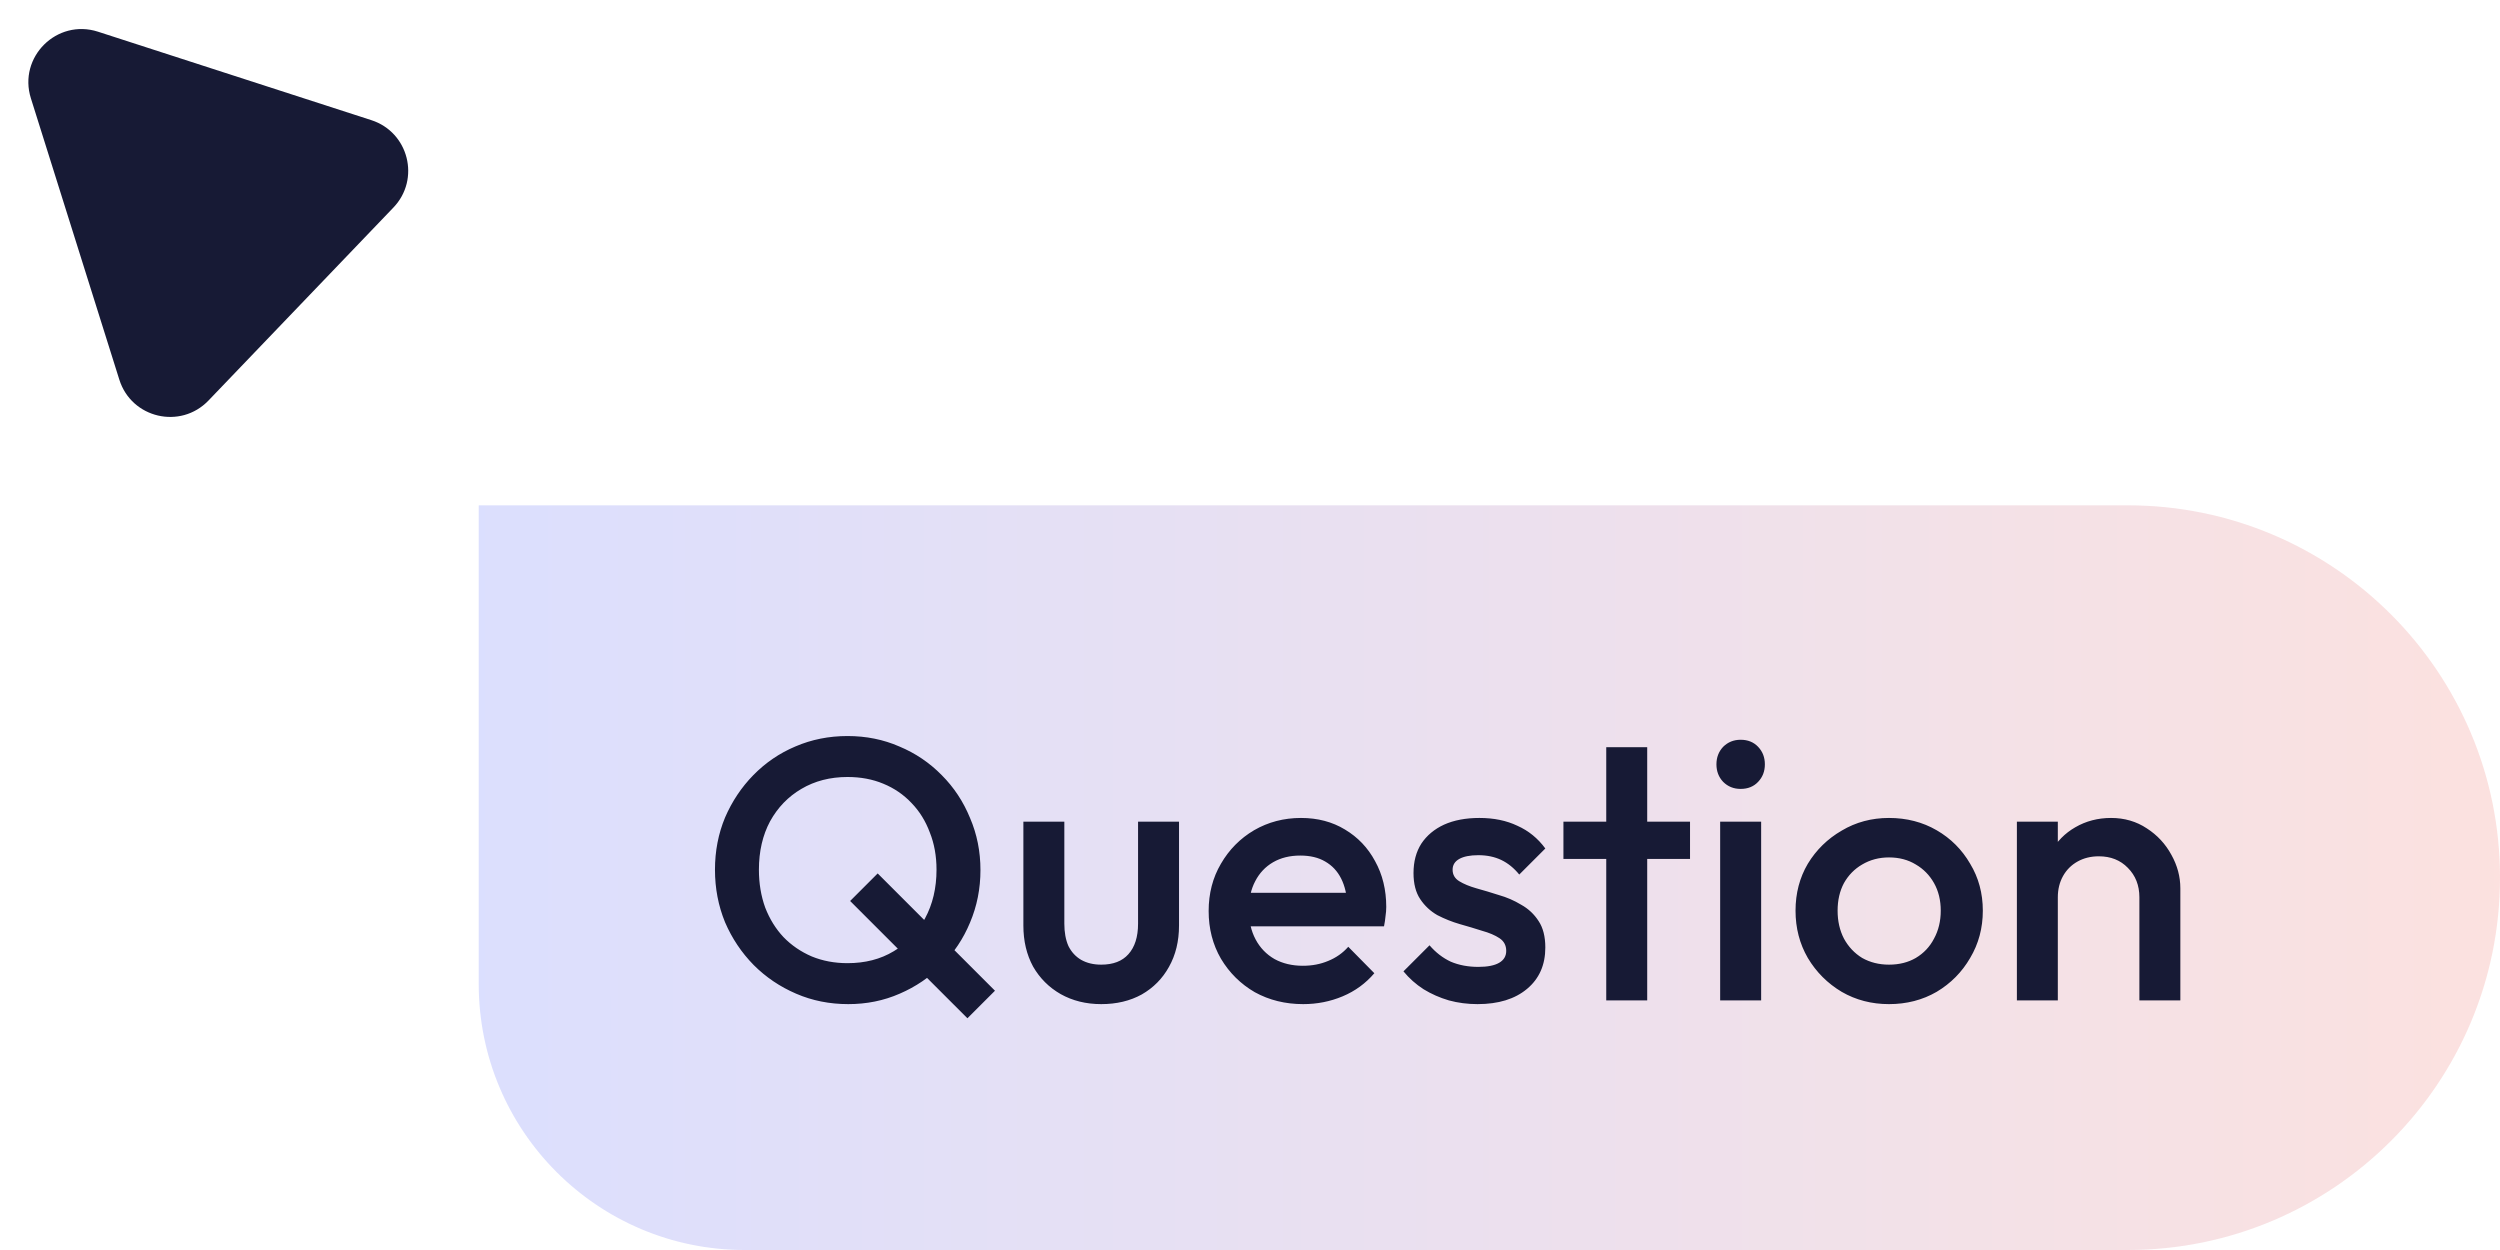 <svg width="94" height="47" viewBox="0 0 94 47" fill="none" xmlns="http://www.w3.org/2000/svg">
<path opacity="0.2" d="M94 33C94 25.268 87.732 19 80 19H18V37C18 42.523 22.477 47 28 47H80C87.732 47 94 40.732 94 33Z" fill="url(#paint0_linear_5927_5271)"/>
<path d="M31.895 37.755C31.195 37.755 30.541 37.625 29.935 37.363C29.328 37.102 28.796 36.743 28.339 36.285C27.881 35.819 27.522 35.282 27.261 34.675C27.009 34.059 26.883 33.401 26.883 32.701C26.883 32.001 27.009 31.348 27.261 30.741C27.522 30.135 27.877 29.603 28.325 29.145C28.782 28.679 29.309 28.319 29.907 28.067C30.513 27.806 31.167 27.675 31.867 27.675C32.567 27.675 33.215 27.806 33.813 28.067C34.419 28.319 34.951 28.679 35.409 29.145C35.866 29.603 36.221 30.139 36.473 30.755C36.734 31.362 36.865 32.015 36.865 32.715C36.865 33.415 36.734 34.073 36.473 34.689C36.221 35.296 35.866 35.828 35.409 36.285C34.961 36.743 34.433 37.102 33.827 37.363C33.229 37.625 32.585 37.755 31.895 37.755ZM31.867 36.215C32.529 36.215 33.108 36.066 33.603 35.767C34.107 35.469 34.499 35.058 34.779 34.535C35.068 34.003 35.213 33.392 35.213 32.701C35.213 32.188 35.129 31.721 34.961 31.301C34.802 30.872 34.573 30.503 34.275 30.195C33.976 29.878 33.621 29.635 33.211 29.467C32.809 29.299 32.361 29.215 31.867 29.215C31.213 29.215 30.635 29.365 30.131 29.663C29.636 29.953 29.244 30.359 28.955 30.881C28.675 31.404 28.535 32.011 28.535 32.701C28.535 33.215 28.614 33.691 28.773 34.129C28.941 34.559 29.169 34.927 29.459 35.235C29.757 35.543 30.112 35.786 30.523 35.963C30.933 36.131 31.381 36.215 31.867 36.215ZM36.375 38.287L31.965 33.877L33.001 32.841L37.411 37.251L36.375 38.287ZM41.405 37.755C40.836 37.755 40.327 37.629 39.879 37.377C39.44 37.125 39.095 36.78 38.843 36.341C38.6 35.893 38.479 35.38 38.479 34.801V30.895H40.019V34.731C40.019 35.058 40.07 35.338 40.173 35.571C40.285 35.795 40.444 35.968 40.649 36.089C40.864 36.211 41.116 36.271 41.405 36.271C41.853 36.271 42.194 36.141 42.427 35.879C42.67 35.609 42.791 35.226 42.791 34.731V30.895H44.331V34.801C44.331 35.389 44.205 35.907 43.953 36.355C43.71 36.794 43.37 37.139 42.931 37.391C42.492 37.634 41.984 37.755 41.405 37.755ZM49.001 37.755C48.329 37.755 47.723 37.606 47.181 37.307C46.649 36.999 46.225 36.579 45.907 36.047C45.599 35.515 45.445 34.918 45.445 34.255C45.445 33.593 45.599 33 45.907 32.477C46.215 31.945 46.631 31.525 47.153 31.217C47.685 30.909 48.273 30.755 48.917 30.755C49.543 30.755 50.093 30.9 50.569 31.189C51.055 31.479 51.433 31.875 51.703 32.379C51.983 32.883 52.123 33.457 52.123 34.101C52.123 34.213 52.114 34.33 52.095 34.451C52.086 34.563 52.067 34.689 52.039 34.829H46.523V33.569H51.241L50.667 34.073C50.649 33.663 50.569 33.317 50.429 33.037C50.289 32.757 50.089 32.543 49.827 32.393C49.575 32.244 49.263 32.169 48.889 32.169C48.497 32.169 48.157 32.253 47.867 32.421C47.578 32.589 47.354 32.827 47.195 33.135C47.037 33.434 46.957 33.793 46.957 34.213C46.957 34.633 47.041 35.002 47.209 35.319C47.377 35.637 47.615 35.884 47.923 36.061C48.231 36.229 48.586 36.313 48.987 36.313C49.333 36.313 49.65 36.253 49.939 36.131C50.238 36.01 50.49 35.833 50.695 35.599L51.675 36.593C51.349 36.976 50.952 37.265 50.485 37.461C50.019 37.657 49.524 37.755 49.001 37.755ZM55.556 37.755C55.183 37.755 54.823 37.709 54.478 37.615C54.133 37.513 53.815 37.373 53.526 37.195C53.237 37.009 52.985 36.785 52.77 36.523L53.75 35.543C53.983 35.814 54.249 36.019 54.548 36.159C54.856 36.29 55.201 36.355 55.584 36.355C55.929 36.355 56.191 36.304 56.368 36.201C56.545 36.099 56.634 35.949 56.634 35.753C56.634 35.548 56.55 35.389 56.382 35.277C56.214 35.165 55.995 35.072 55.724 34.997C55.463 34.913 55.183 34.829 54.884 34.745C54.595 34.661 54.315 34.549 54.044 34.409C53.783 34.26 53.568 34.059 53.4 33.807C53.232 33.555 53.148 33.229 53.148 32.827C53.148 32.398 53.246 32.029 53.442 31.721C53.647 31.413 53.932 31.175 54.296 31.007C54.669 30.839 55.113 30.755 55.626 30.755C56.167 30.755 56.643 30.853 57.054 31.049C57.474 31.236 57.824 31.521 58.104 31.903L57.124 32.883C56.928 32.641 56.704 32.459 56.452 32.337C56.2 32.216 55.911 32.155 55.584 32.155C55.276 32.155 55.038 32.202 54.87 32.295C54.702 32.389 54.618 32.524 54.618 32.701C54.618 32.888 54.702 33.033 54.87 33.135C55.038 33.238 55.253 33.327 55.514 33.401C55.785 33.476 56.065 33.56 56.354 33.653C56.653 33.737 56.933 33.859 57.194 34.017C57.465 34.167 57.684 34.372 57.852 34.633C58.02 34.885 58.104 35.217 58.104 35.627C58.104 36.281 57.875 36.799 57.418 37.181C56.961 37.564 56.34 37.755 55.556 37.755ZM60.395 37.615V28.095H61.935V37.615H60.395ZM58.785 32.295V30.895H63.545V32.295H58.785ZM64.678 37.615V30.895H66.219V37.615H64.678ZM65.448 29.663C65.187 29.663 64.968 29.575 64.79 29.397C64.623 29.22 64.538 29.001 64.538 28.739C64.538 28.478 64.623 28.259 64.79 28.081C64.968 27.904 65.187 27.815 65.448 27.815C65.719 27.815 65.939 27.904 66.106 28.081C66.275 28.259 66.359 28.478 66.359 28.739C66.359 29.001 66.275 29.22 66.106 29.397C65.939 29.575 65.719 29.663 65.448 29.663ZM71.026 37.755C70.373 37.755 69.78 37.601 69.248 37.293C68.716 36.976 68.291 36.551 67.974 36.019C67.666 35.487 67.512 34.895 67.512 34.241C67.512 33.588 67.666 33 67.974 32.477C68.291 31.955 68.716 31.539 69.248 31.231C69.78 30.914 70.373 30.755 71.026 30.755C71.689 30.755 72.286 30.909 72.818 31.217C73.35 31.525 73.77 31.945 74.078 32.477C74.395 33 74.554 33.588 74.554 34.241C74.554 34.895 74.395 35.487 74.078 36.019C73.77 36.551 73.35 36.976 72.818 37.293C72.286 37.601 71.689 37.755 71.026 37.755ZM71.026 36.271C71.409 36.271 71.745 36.187 72.034 36.019C72.332 35.842 72.561 35.599 72.72 35.291C72.888 34.983 72.972 34.633 72.972 34.241C72.972 33.849 72.888 33.504 72.72 33.205C72.552 32.907 72.323 32.673 72.034 32.505C71.745 32.328 71.409 32.239 71.026 32.239C70.653 32.239 70.317 32.328 70.018 32.505C69.728 32.673 69.5 32.907 69.332 33.205C69.173 33.504 69.094 33.849 69.094 34.241C69.094 34.633 69.173 34.983 69.332 35.291C69.5 35.599 69.728 35.842 70.018 36.019C70.317 36.187 70.653 36.271 71.026 36.271ZM80.441 37.615V33.737C80.441 33.289 80.296 32.921 80.007 32.631C79.727 32.342 79.362 32.197 78.915 32.197C78.616 32.197 78.35 32.263 78.117 32.393C77.883 32.524 77.701 32.706 77.57 32.939C77.44 33.173 77.374 33.439 77.374 33.737L76.772 33.401C76.772 32.888 76.885 32.435 77.109 32.043C77.332 31.642 77.641 31.329 78.032 31.105C78.434 30.872 78.882 30.755 79.376 30.755C79.88 30.755 80.329 30.886 80.721 31.147C81.112 31.399 81.421 31.731 81.644 32.141C81.868 32.543 81.981 32.963 81.981 33.401V37.615H80.441ZM75.835 37.615V30.895H77.374V37.615H75.835Z" fill="#171A35"/>
<path d="M3.685 1.192L13.963 4.518C15.368 4.972 15.813 6.739 14.792 7.804L7.839 15.06C6.786 16.158 4.943 15.726 4.487 14.276L1.161 3.695C0.674 2.145 2.14 0.692 3.685 1.192Z" fill="#171A35"/>
<defs>
<linearGradient id="paint0_linear_5927_5271" x1="94" y1="33" x2="18" y2="33" gradientUnits="userSpaceOnUse">
<stop stop-color="#EE6B60"/>
<stop offset="1" stop-color="#4D5FF8"/>
</linearGradient>
</defs>
</svg>
